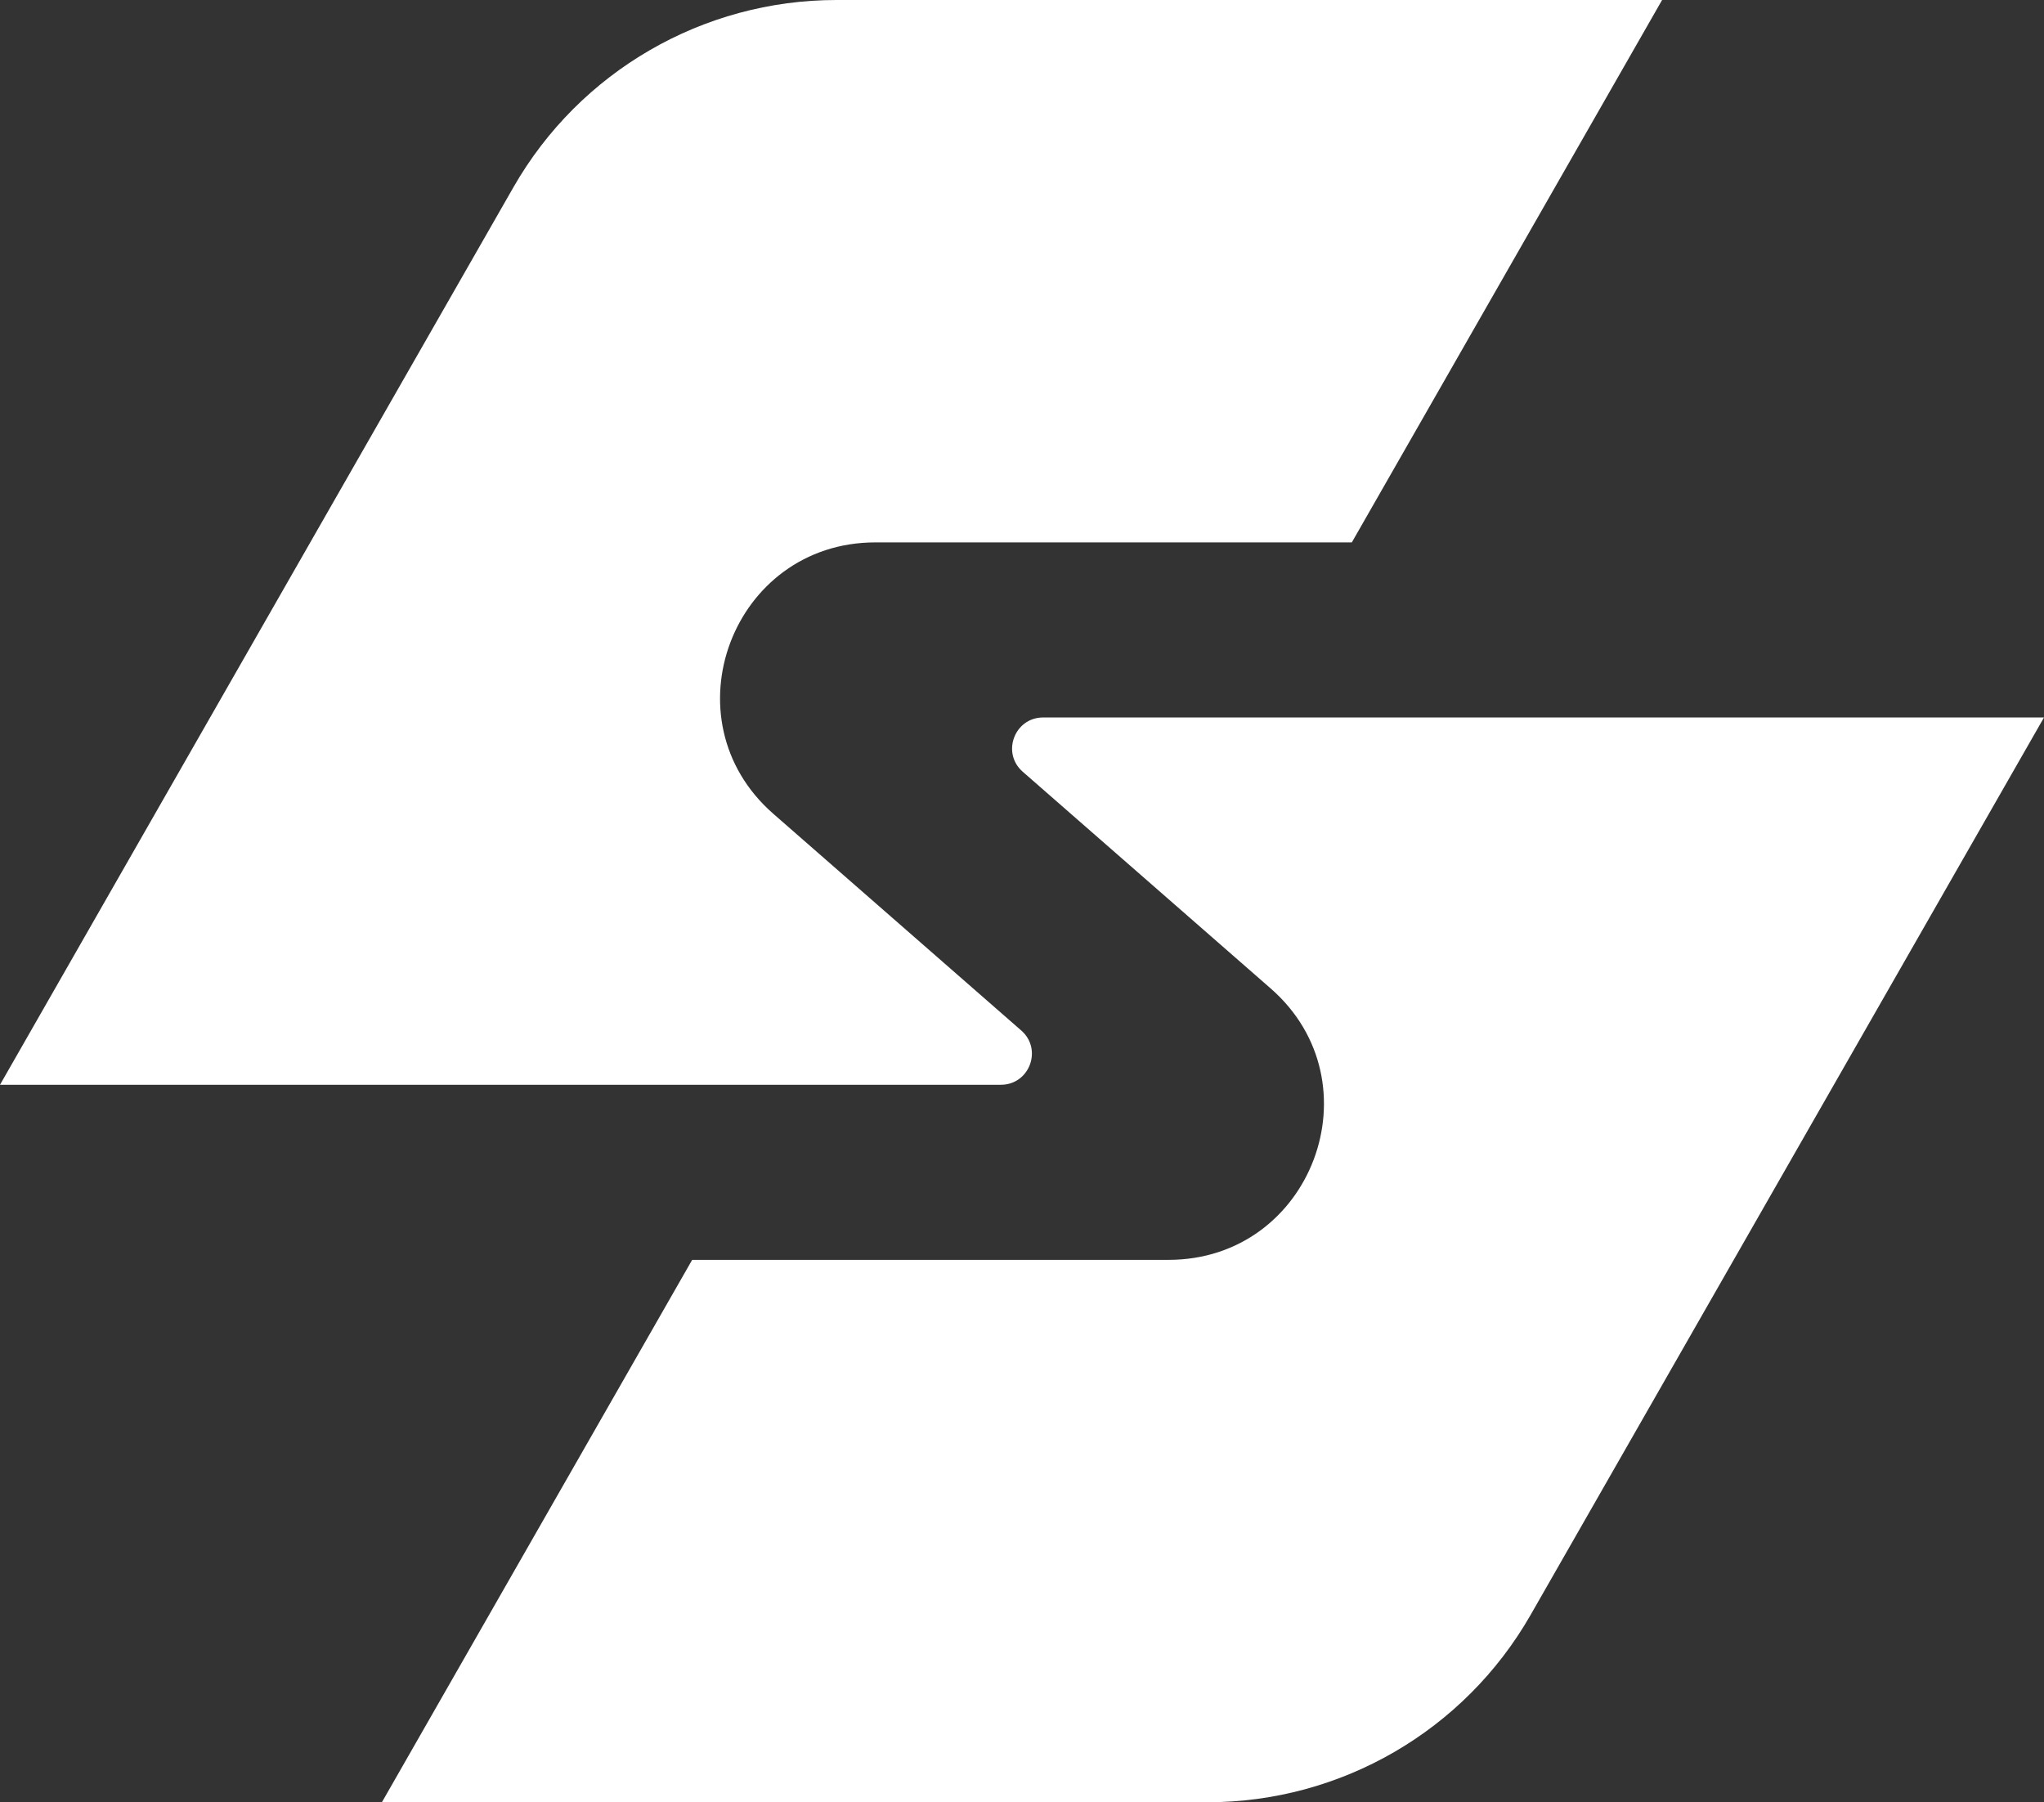 <svg width="372" height="328" viewBox="0 0 372 328" fill="none" xmlns="http://www.w3.org/2000/svg">
<rect x="0" y="0" width="372" height="328" fill="#333333" stroke="none"/>
<path d="M159.317 98.713H246.027L302.495 0H152.241C127.937 0 105.498 13.007 93.441 34.083L0 197.424H182.15C187.361 197.424 189.788 190.974 185.866 187.547L140.735 148.101C121.129 130.965 133.264 98.713 159.317 98.713Z" fill="white"/>
<path d="M212.683 229.287H125.973L69.504 328H219.758C244.062 328 266.501 314.993 278.558 293.918L372 130.576H189.85C184.639 130.576 182.212 137.026 186.134 140.453L231.265 179.899C250.871 197.035 238.736 229.287 212.683 229.287Z" fill="white"/>
</svg>
